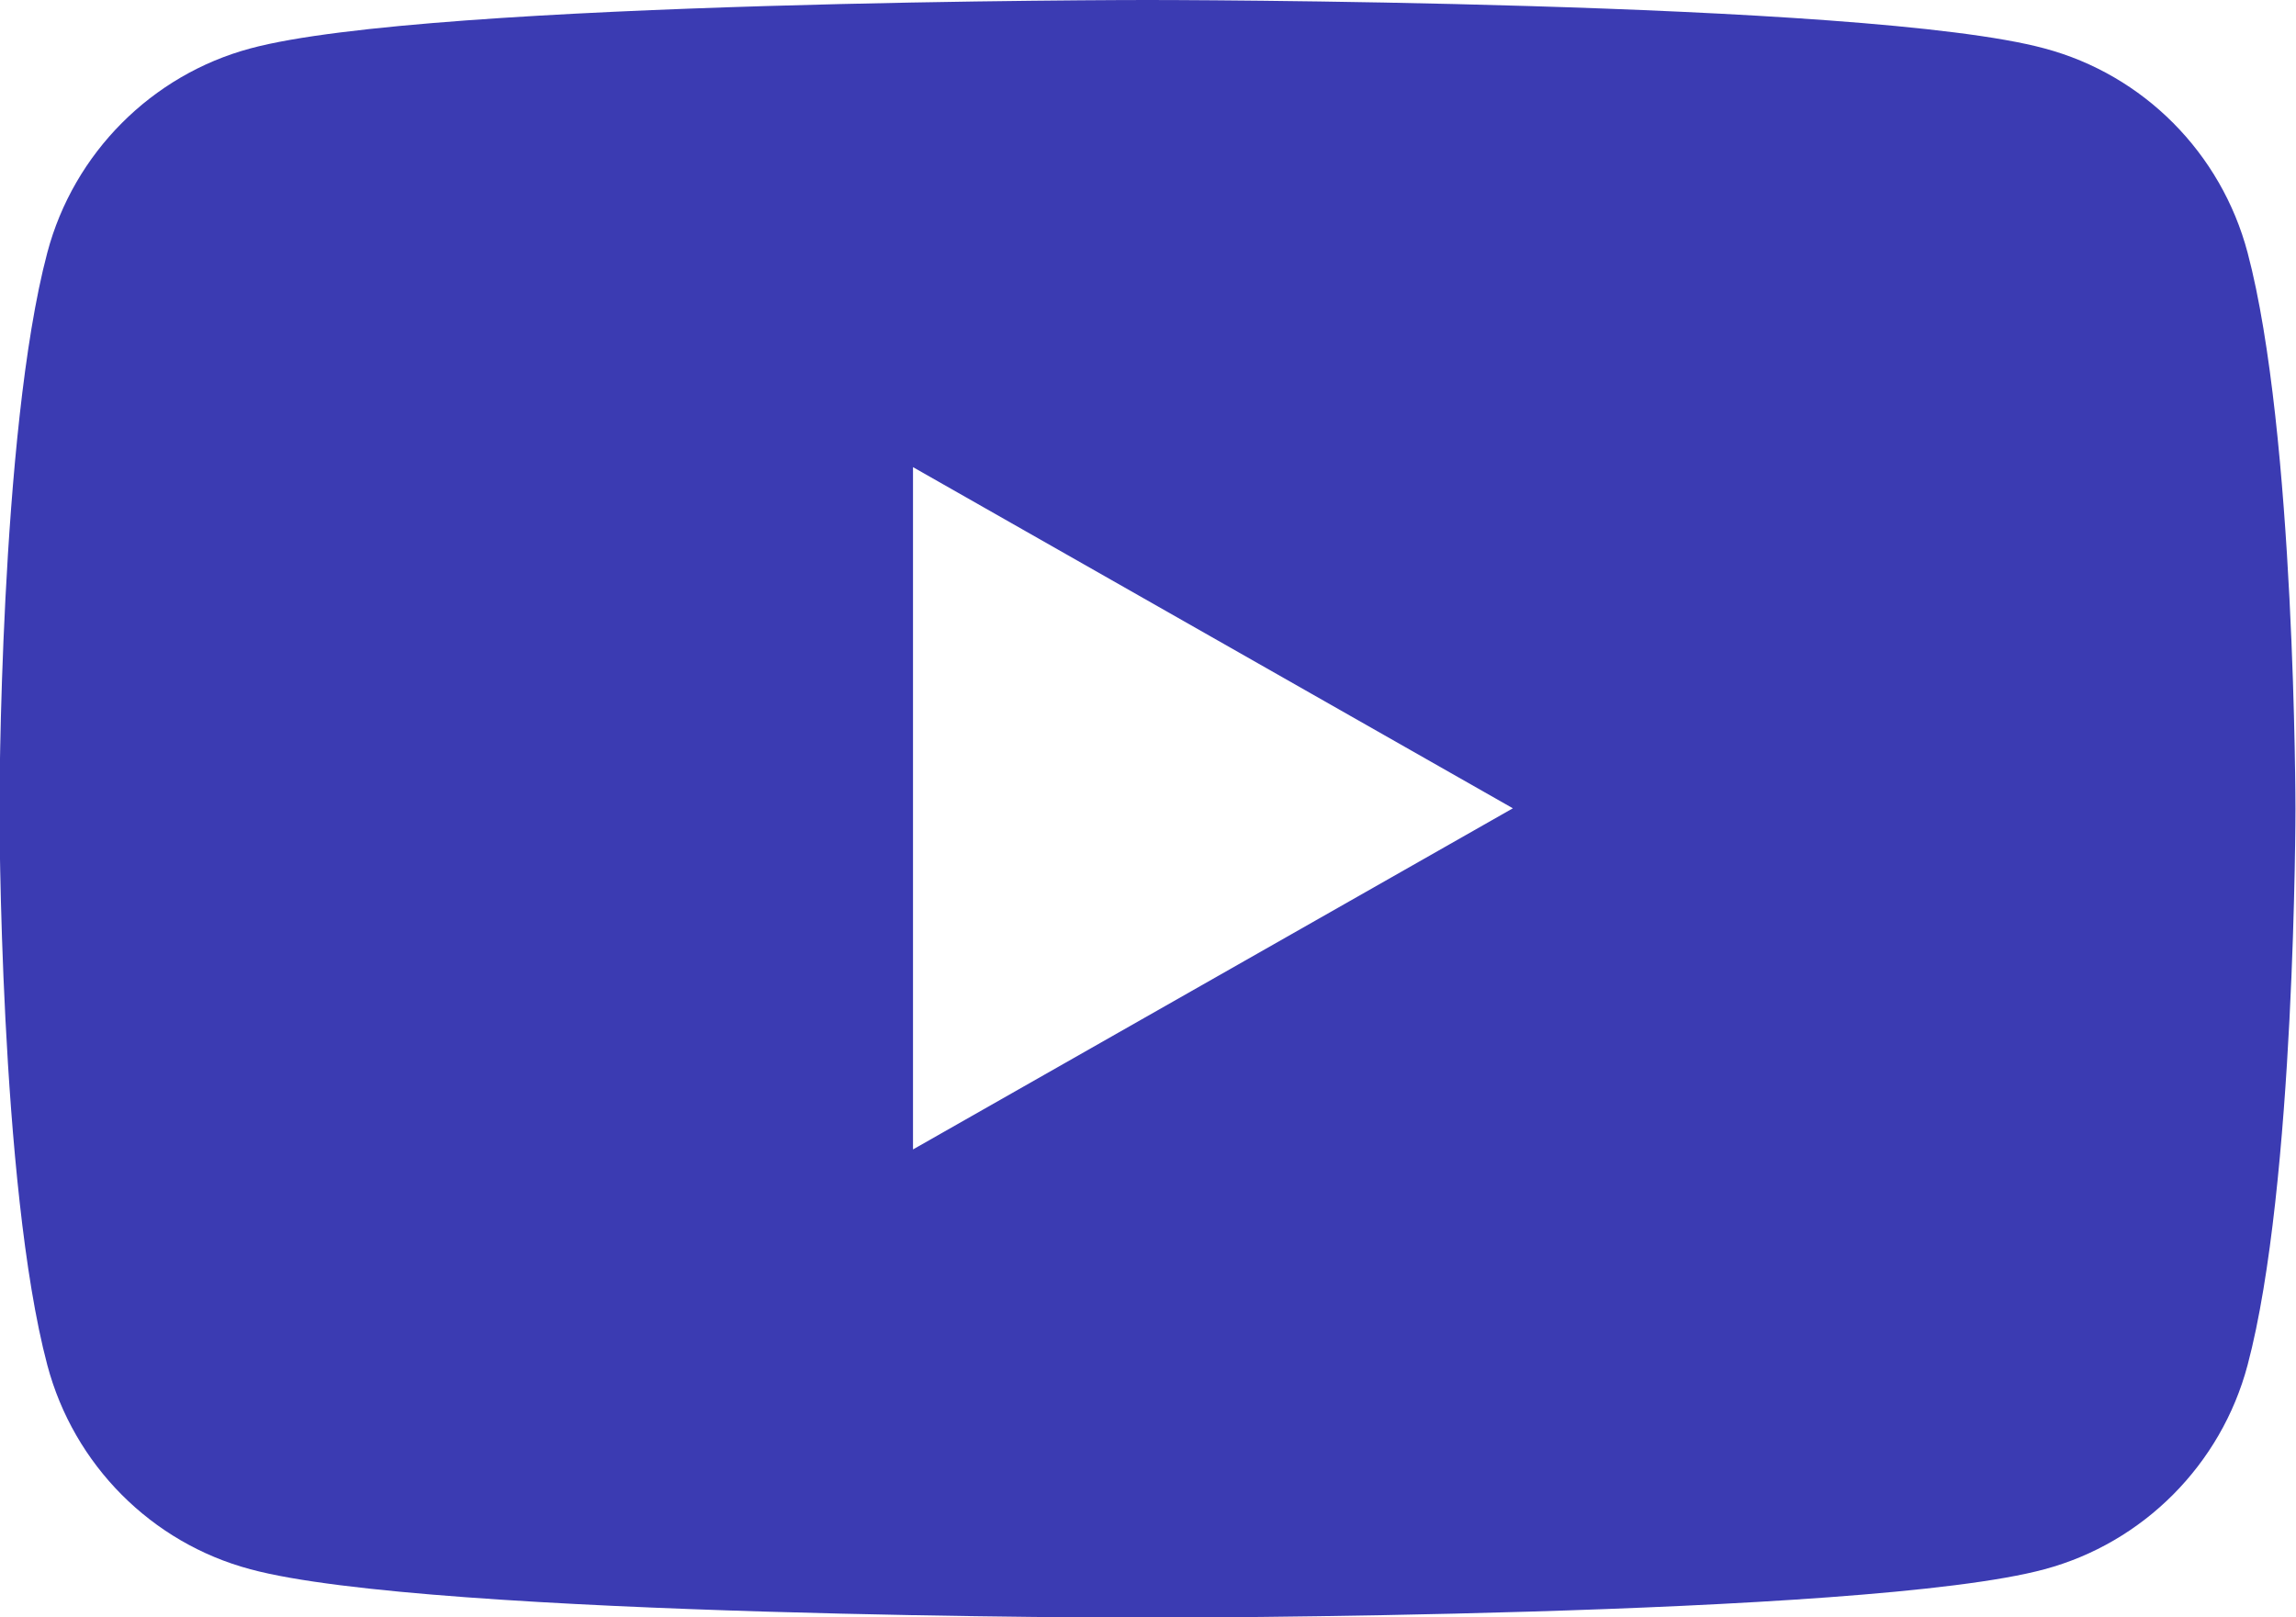 <svg xmlns="http://www.w3.org/2000/svg" id="Ebene_2" data-name="Ebene 2" viewBox="0 0 41.72 29.39"><defs><style>      .cls-1 {        fill: #3b3bb2;        stroke-width: 0px;      }    </style></defs><g id="Ebene_1-2" data-name="Ebene 1"><path class="cls-1" d="M16.59,20.9v-12.41l10.9,6.2-10.9,6.2ZM40.84,4.59c-.48-1.81-1.89-3.23-3.69-3.71-3.25-.88-16.3-.88-16.3-.88,0,0-13.05,0-16.3.88-1.79.48-3.21,1.9-3.69,3.71-.87,3.28-.87,10.11-.87,10.11,0,0,0,6.83.87,10.11.48,1.81,1.89,3.23,3.69,3.71,3.25.88,16.3.88,16.3.88,0,0,13.05,0,16.3-.88,1.79-.48,3.21-1.9,3.69-3.71.87-3.27.87-10.11.87-10.11,0,0,0-6.83-.87-10.11"></path></g></svg>